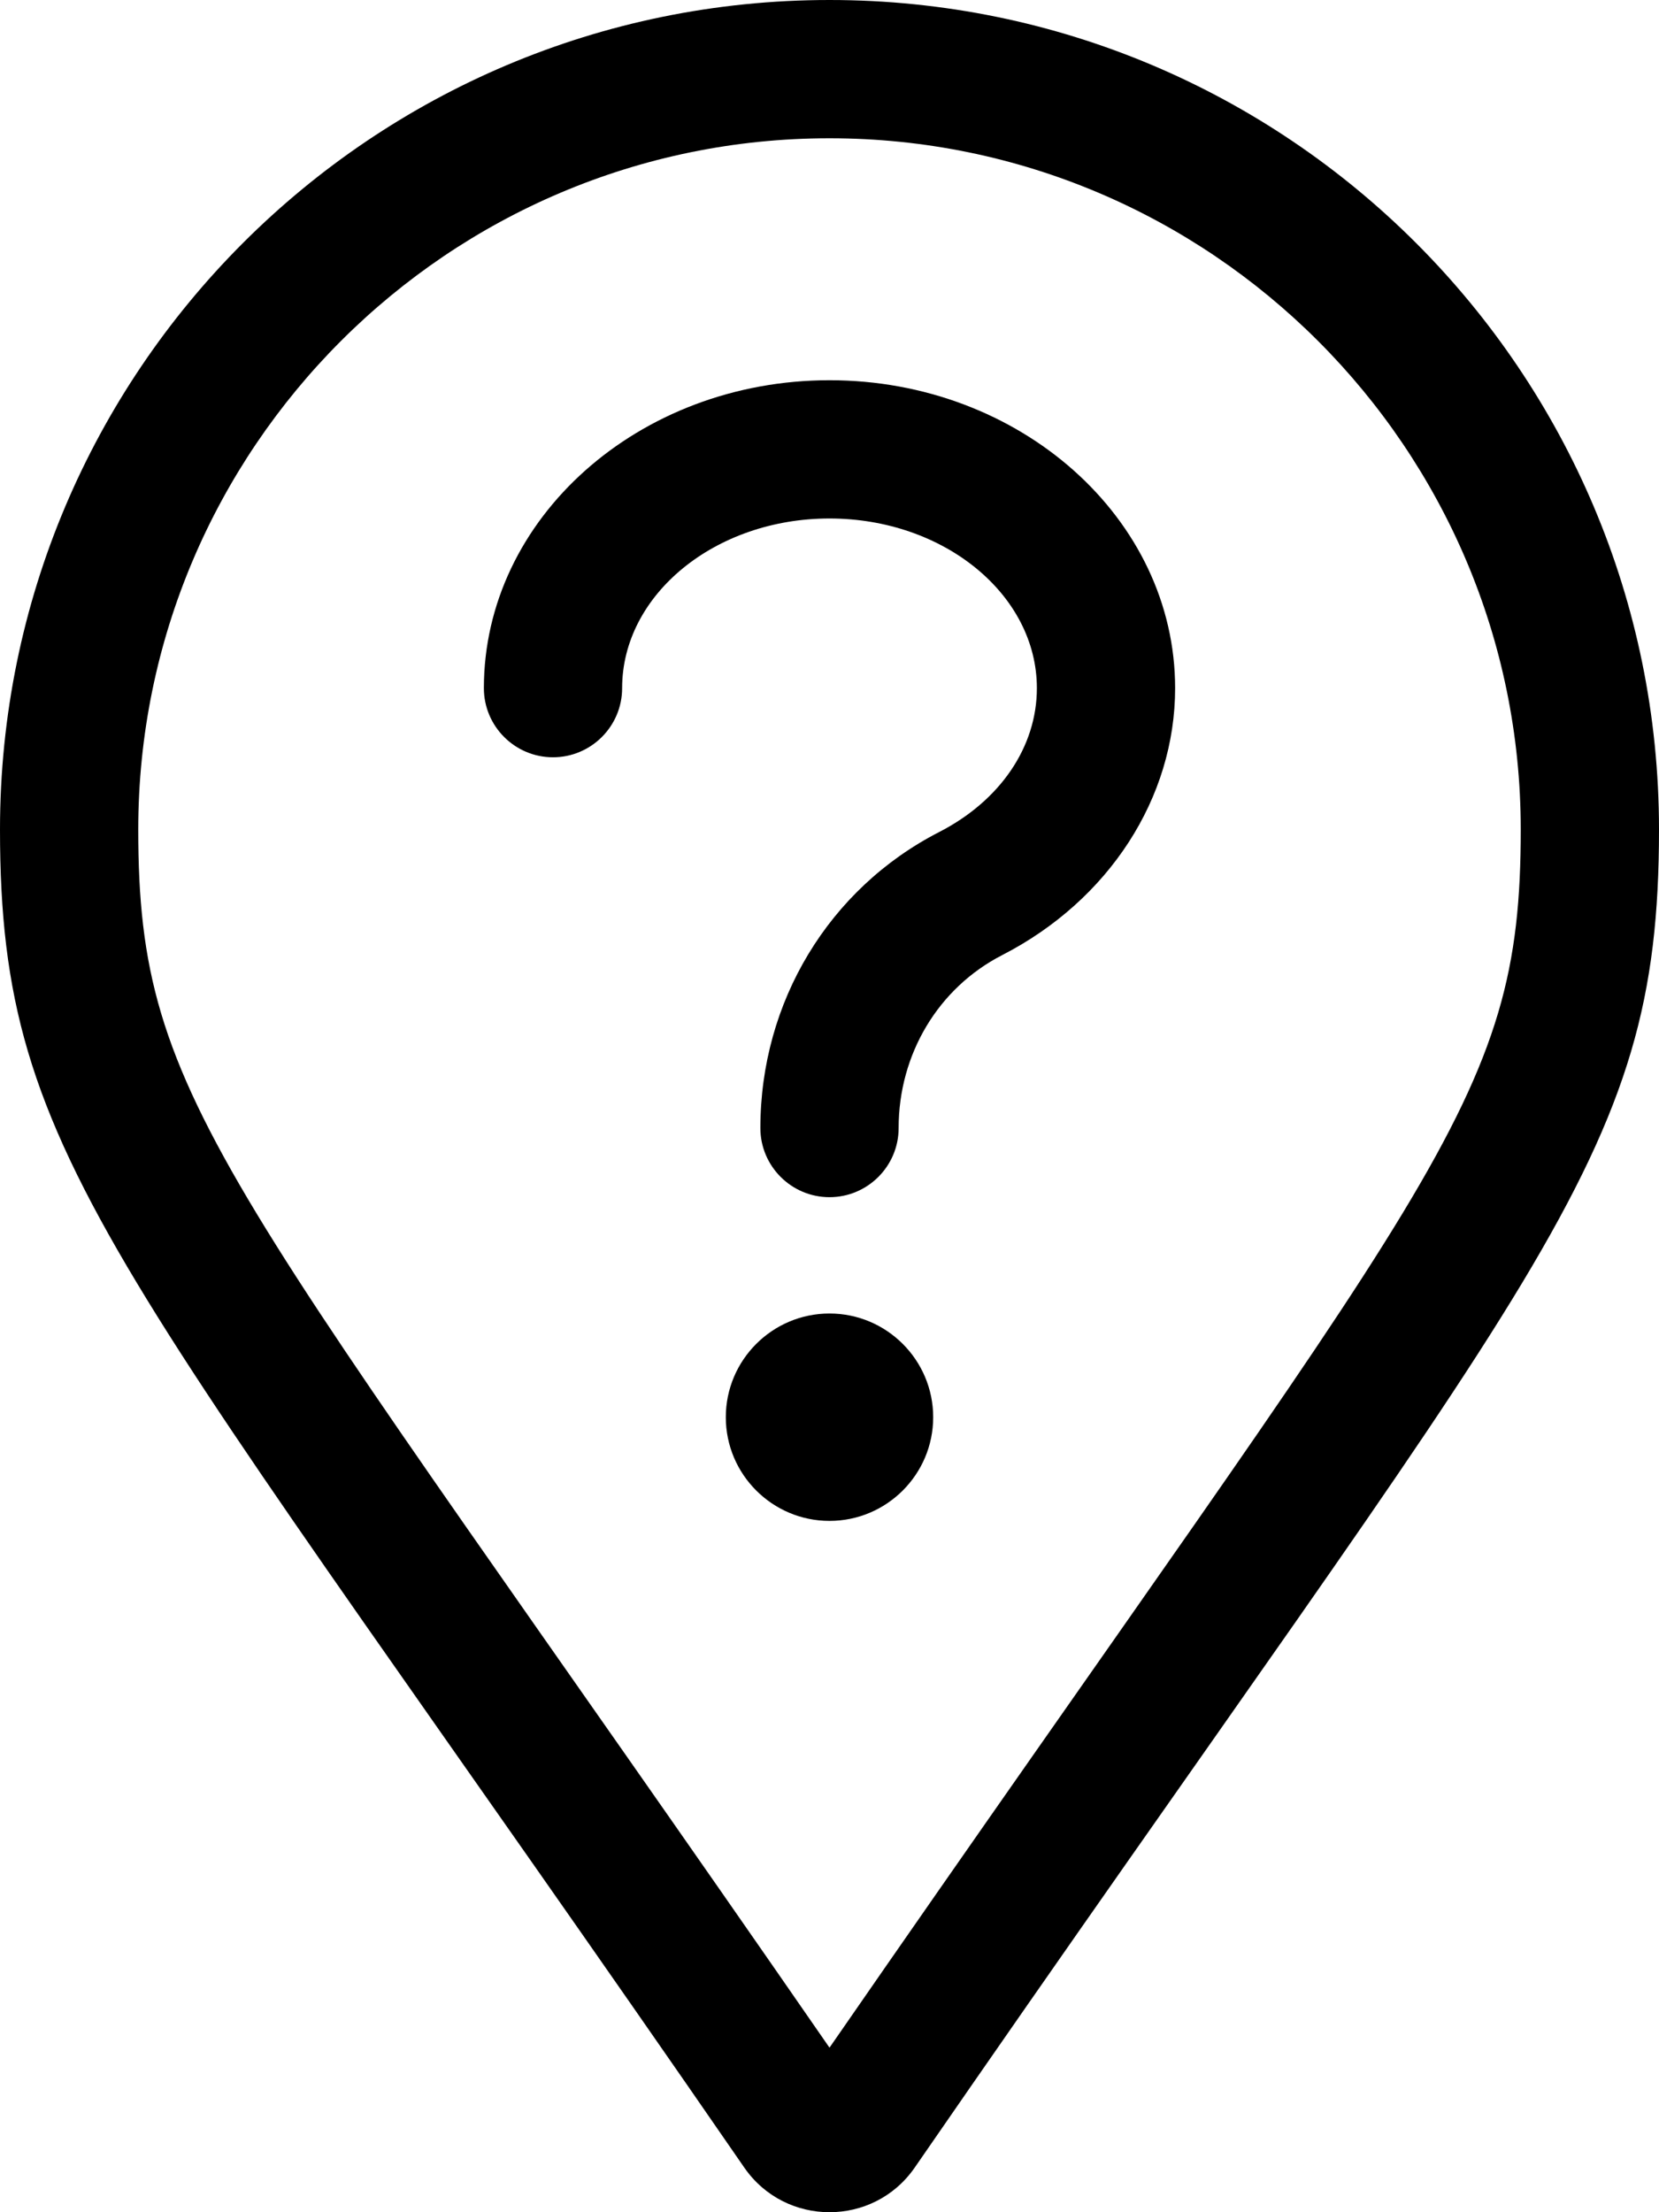 <svg xmlns="http://www.w3.org/2000/svg" viewBox="0 0 384 512"><!-- Font Awesome Pro 6.0.0-alpha2 by @fontawesome - https://fontawesome.com License - https://fontawesome.com/license (Commercial License) --><path d="M192 0C85.969 0 0 85.969 0 192C0 269.41 26.969 291.035 172.281 501.676C177.047 508.559 184.523 512 192 512S206.953 508.559 211.719 501.676C357.031 291.035 384 269.41 384 192C384 85.969 298.031 0 192 0ZM192 473.918C51.932 271.379 32 255.969 32 192C32 103.777 103.775 32 192 32S352 103.777 352 192C352 255.879 332.566 270.674 192 473.918ZM192 304C178.766 304 168 314.768 168 328.004C168 341.236 178.766 352 192 352S216 341.236 216 328.004C216 314.768 205.234 304 192 304ZM192 88C147.889 88 112 119.969 112 159.266C112 168.088 119.178 175.266 128 175.266S144 168.088 144 159.266C144 137.615 165.533 120 192 120S240 137.615 240 159.266C240 172.854 231.533 185.311 217.35 192.586C191.842 205.688 176 231.932 176 261.078C176 269.9 183.178 277.078 192 277.078S208 269.9 208 261.078C208 243.98 217.184 228.645 231.967 221.055C256.66 208.373 272 184.697 272 159.266C272 119.969 236.111 88 192 88Z"/></svg>